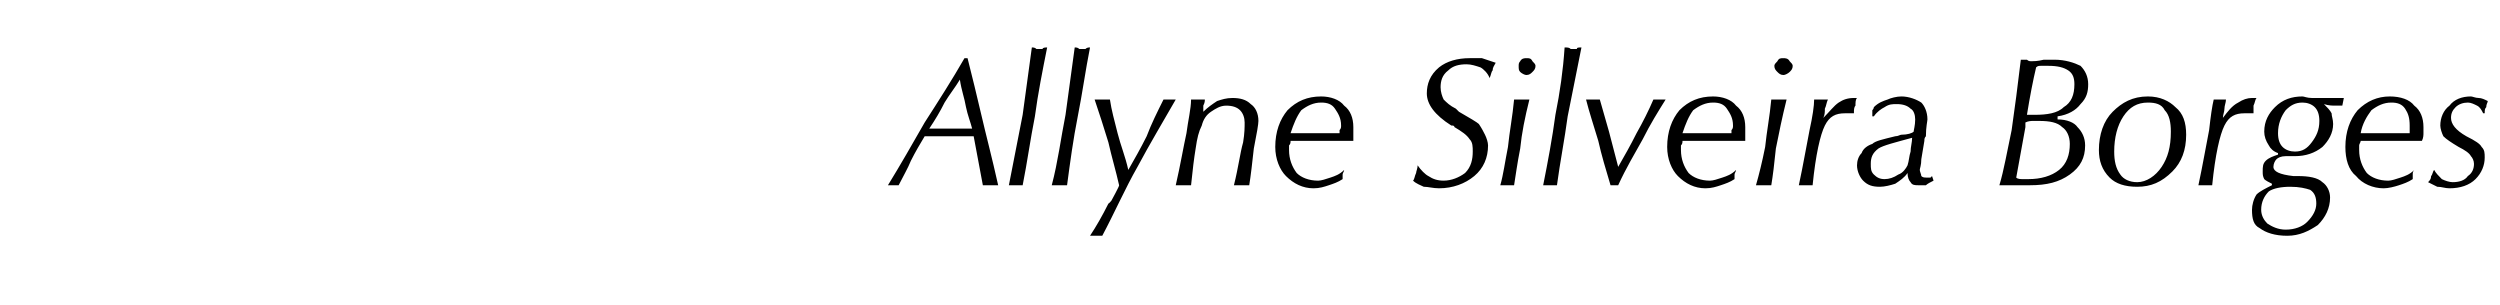 <?xml version="1.0" standalone="no"?><!DOCTYPE svg PUBLIC "-//W3C//DTD SVG 1.1//EN" "http://www.w3.org/Graphics/SVG/1.1/DTD/svg11.dtd"><svg xmlns="http://www.w3.org/2000/svg" version="1.1" width="163.3px" height="19.9px" viewBox="0 -3 163.3 19.9" style="top:-3px"><desc>Allyne Silveira Borges</desc><defs/><g id="Polygon38945"><path d="m60.7 5.4h2.8c-.1-.4-.3-.9-.4-1.4c-.1-.6-.3-1.1-.4-1.8c-.3.5-.7 1-1 1.5c-.3.6-.6 1.1-1 1.7zM58 9.1c.8-1.3 1.6-2.7 2.4-4.1c.9-1.4 1.8-2.8 2.6-4.2h.2c.3 1.2.6 2.4.9 3.7c.3 1.3.7 2.8 1.1 4.6h-1l-.3-1.6l-.3-1.6h-3.2c-.3.5-.6 1-.9 1.6c-.2.5-.5 1-.8 1.6h-.7zm7.9 0l.9-4.6l.6-4.4c.1 0 .2 0 .3.1h.4c0-.1.2-.1.3-.1c-.3 1.5-.6 3-.8 4.5c-.3 1.5-.5 3-.8 4.5h-.9zm2.8 0c.4-1.5.6-3.1.9-4.6l.6-4.4c.1 0 .2 0 .3.1h.4c.1-.1.2-.1.3-.1c-.3 1.5-.5 3-.8 4.5c-.3 1.5-.5 3-.7 4.5h-1zm2.5 3.3c.4-.6.8-1.3 1.2-2.1c.05-.01.2-.2.2-.2c0 0 .54-.98.5-1c-.2-.9-.5-1.9-.7-2.8c-.3-1-.6-1.9-.9-2.8h1c.1.7.3 1.4.5 2.2c.2.8.5 1.5.7 2.4c.4-.7.8-1.4 1.2-2.2c.3-.8.7-1.6 1.1-2.4h.8c-.8 1.4-1.7 2.9-2.5 4.4c-.8 1.4-1.5 3-2.3 4.5h-.8zm5.6-3.3c.3-1.3.5-2.5.7-3.4c.1-.8.3-1.6.3-2.2h.9c0 .1 0 .2-.1.4v.4c.3-.3.6-.5.9-.7c.3-.1.6-.2 1-.2c.5 0 .9.1 1.2.4c.3.2.5.6.5 1.1c0 .2-.1.8-.3 1.8c-.1.9-.2 1.8-.3 2.4h-1c.3-1.2.4-2.1.6-2.8c.1-.6.1-1 .1-1.3c0-.3-.1-.6-.3-.8c-.2-.2-.5-.3-.9-.3c-.4 0-.7.2-1 .4c-.3.2-.5.5-.6.9c-.2.4-.3.8-.4 1.5c-.1.6-.2 1.4-.3 2.4h-1zm10.9-.4c-.3.2-.6.3-.9.4c-.3.1-.6.2-1 .2c-.7 0-1.3-.3-1.8-.8c-.4-.4-.7-1.1-.7-1.9c0-1 .3-1.8.8-2.4c.6-.6 1.3-.9 2.2-.9c.6 0 1.2.2 1.5.6c.4.3.6.8.6 1.4v.9h-4.1c0 .1 0 .2-.1.3v.3c0 .6.2 1.1.5 1.5c.3.3.8.5 1.4.5c.2 0 .5-.1.8-.2c.3-.1.6-.2.9-.5c0 .1-.1.2-.1.3v.3zm-3.4-3h3.2v-.2c.1-.1.1-.2.1-.3c0-.5-.2-.8-.4-1.1c-.2-.3-.5-.4-.9-.4c-.5 0-.9.2-1.3.5c-.3.4-.5.9-.7 1.5zm8 3.1c.1-.1.1-.3.2-.5c0-.1.1-.3.1-.5c.2.3.5.6.7.7c.3.2.6.3 1 .3c.5 0 1-.2 1.4-.5c.4-.4.5-.9.5-1.4c0-.3 0-.6-.2-.8c-.2-.3-.5-.5-1-.8c0-.1-.1-.1-.2-.1c-1.1-.7-1.6-1.4-1.6-2.1c0-.6.2-1.2.8-1.7c.5-.4 1.2-.6 2-.6h.8l.9.3c-.1.2-.2.3-.2.5c-.1.1-.1.3-.2.5c-.1-.3-.4-.6-.6-.7c-.3-.1-.6-.2-.9-.2c-.5 0-.9.1-1.2.4c-.4.3-.5.7-.5 1.1c0 .3.1.6.2.8c.2.2.4.4.8.6l.2.2c.7.4 1.2.7 1.3.8c.2.3.3.5.4.7c.1.2.2.5.2.7c0 .8-.3 1.5-.9 2c-.6.5-1.4.8-2.3.8c-.4 0-.7-.1-1-.1c-.2-.1-.5-.2-.7-.4zm6.9-7.5c0-.1 0-.2.1-.3c.1-.2.3-.2.4-.2c.2 0 .3 0 .4.2c.1.1.2.2.2.3c0 .2-.1.3-.2.4c-.1.1-.2.2-.4.2c-.1 0-.3-.1-.4-.2c-.1-.1-.1-.2-.1-.4zM98 9.1c.2-.7.3-1.5.5-2.5c.1-1 .3-2 .4-3.1h1c-.3 1.2-.5 2.2-.6 3.2c-.2 1-.3 1.8-.4 2.4h-.9zm2.8 0c.3-1.5.6-3.1.8-4.6c.3-1.5.5-2.9.6-4.4c.2 0 .3 0 .4.1h.4c0-.1.1-.1.3-.1l-.9 4.5c-.2 1.5-.5 3-.7 4.5h-.9zm4.4 0c-.3-1-.6-2-.8-2.9c-.3-1-.6-1.9-.8-2.7h.9l.6 2.1l.6 2.3c.4-.7.8-1.4 1.2-2.2c.4-.7.8-1.5 1.1-2.2h.8c-.5.8-1 1.6-1.5 2.6c-.5.9-1.1 1.9-1.6 3h-.5zm8.1-.4c-.3.2-.6.3-.9.4c-.3.1-.6.2-1 .2c-.7 0-1.3-.3-1.8-.8c-.4-.4-.7-1.1-.7-1.9c0-1 .3-1.8.8-2.4c.6-.6 1.3-.9 2.2-.9c.6 0 1.2.2 1.5.6c.4.3.6.8.6 1.4v.9h-4.1c0 .1 0 .2-.1.3v.3c0 .6.2 1.1.5 1.5c.3.3.8.5 1.4.5c.2 0 .5-.1.8-.2c.3-.1.6-.2.9-.5c0 .1-.1.2-.1.3v.3zm-3.4-3h3.2v-.2c.1-.1.1-.2.1-.3c0-.5-.2-.8-.4-1.1c-.2-.3-.5-.4-.9-.4c-.5 0-.9.2-1.3.5c-.3.4-.5.9-.7 1.5zm6-4.4c0-.1.1-.2.2-.3c.1-.2.2-.2.4-.2c.1 0 .3 0 .4.2c.1.1.2.2.2.3c0 .2-.1.3-.2.4c-.1.1-.3.2-.4.2c-.2 0-.3-.1-.4-.2c-.1-.1-.2-.2-.2-.4zm-1.2 7.8c.2-.7.4-1.5.6-2.5c.1-1 .3-2 .4-3.1h1c-.3 1.2-.5 2.2-.7 3.2c-.1 1-.2 1.8-.3 2.4h-1zm2.8 0c.3-1.4.5-2.6.7-3.6c.2-.9.3-1.6.3-2h.9c-.1.2-.1.4-.2.6c0 .2 0 .4-.1.6c.4-.4.7-.8 1-1c.3-.2.6-.3 1-.3h.2c-.1.1-.1.3-.1.5c-.1.1-.1.3-.1.4v.1h-.6c-.6 0-1 .2-1.3.8c-.3.6-.6 1.9-.8 3.9h-.9zm7.1-1.3c.1-.3.1-.6.2-.9c0-.3.1-.6.1-.9c-1.1.3-1.9.5-2.2.7c-.4.3-.5.6-.5 1c0 .3 0 .5.2.7c.2.2.4.3.7.3c.3 0 .6-.1.9-.3c.3-.1.5-.4.6-.6zm0 .5c-.2.3-.5.5-.8.7c-.3.1-.7.2-1 .2c-.5 0-.8-.1-1.1-.4c-.2-.2-.4-.6-.4-1c0-.3.1-.6.3-.8c.1-.3.4-.5.7-.6c.2-.2.7-.3 1.5-.5c.2 0 .3-.1.4-.1c.4 0 .7-.1.8-.2c0-.1.1-.4.1-.8c0-.3-.1-.6-.3-.7c-.2-.2-.5-.3-.9-.3c-.3 0-.5 0-.8.2c-.2.1-.5.3-.7.6h-.1v-.4c.1-.1.1-.2.1-.2c.3-.3.6-.4.9-.5c.2-.1.6-.2.9-.2c.5 0 1 .2 1.3.4c.2.2.4.6.4 1.1c0 .1-.1.5-.1 1.1c-.1.1-.1.2-.1.3l-.2 1.2s.02 0 0 0c0 .4-.1.6-.1.7c0 .1.1.3.1.4c.1.1.2.1.4.1h.2l.1-.1l.1.3c-.2.1-.4.2-.5.3h-.5c-.2 0-.4 0-.5-.2c-.1-.1-.2-.3-.2-.6zm7.7-3l-.6 3.3c.1.1.3.1.4.1h.4c.8 0 1.5-.2 2-.6c.5-.4.7-1 .7-1.7c0-.5-.2-.9-.5-1.1c-.3-.3-.8-.4-1.5-.4h-.4c-.1 0-.3 0-.5.1v.3s-.04-.04 0 0zm.1-.8h.5c.8 0 1.5-.1 1.9-.5c.5-.3.7-.8.7-1.5c0-.4-.1-.7-.4-.9c-.3-.2-.7-.3-1.3-.3h-.5c-.1 0-.2 0-.3.1c-.1.4-.2.9-.3 1.4c-.1.5-.2 1.1-.3 1.7zm-1.8 4.6c.3-1 .5-2.2.8-3.6c.2-1.4.4-2.9.6-4.6h.4c.1.1.2.1.3.1c.1 0 .4 0 .8-.1h.7c.7 0 1.3.2 1.7.4c.3.3.5.7.5 1.2c0 .5-.1.9-.5 1.3c-.3.4-.8.7-1.5.8v.2c.6 0 1.1.2 1.3.5c.3.3.5.7.5 1.2c0 .8-.3 1.4-1 1.9c-.7.5-1.5.7-2.6.7h-2zm9.7-5.4c-.7 0-1.2.3-1.6.9c-.4.6-.6 1.4-.6 2.3c0 .6.1 1.1.4 1.5c.2.3.6.5 1.1.5c.6 0 1.2-.4 1.6-1c.4-.6.6-1.3.6-2.3c0-.6-.1-1.1-.4-1.4c-.2-.4-.6-.5-1.1-.5zm-3.2 3.1c0-1 .3-1.9.9-2.5c.6-.6 1.3-1 2.3-1c.8 0 1.4.3 1.8.7c.5.4.7 1 .7 1.8c0 1-.3 1.8-.9 2.4c-.7.7-1.4 1-2.3 1c-.8 0-1.4-.2-1.8-.6c-.5-.5-.7-1.1-.7-1.8zm6.5 2.3c.3-1.4.5-2.6.7-3.6c.1-.9.2-1.6.3-2h.8c0 .2-.1.4-.1.6c0 .2-.1.4-.1.6c.3-.4.6-.8 1-1c.3-.2.6-.3.9-.3h.3c-.1.1-.1.3-.2.5v.5h-.6c-.6 0-1 .2-1.3.8c-.3.6-.6 1.9-.8 3.9h-.9zm5.2-2.1c-.3-.1-.5-.3-.6-.5c-.2-.3-.3-.6-.3-.9c0-.7.3-1.2.7-1.6c.5-.5 1.1-.7 1.8-.7c.1 0 .3.1.6.1h2.1l-.1.5h-.5c-.1 0-.4 0-.7-.1c.2.2.4.4.5.6c0 .2.1.4.1.7c0 .6-.3 1.1-.7 1.5c-.5.4-1.1.6-1.8.6h-.6c-.3 0-.5.1-.6.2c-.1.1-.2.3-.2.5c0 .3.4.5 1.3.6h.3c.7 0 1.3.1 1.6.4c.3.2.5.6.5 1c0 .7-.3 1.3-.8 1.8c-.6.4-1.2.7-2 .7c-.8 0-1.4-.2-1.8-.5c-.4-.2-.5-.6-.5-1.2c0-.3.1-.7.3-1c.2-.2.6-.4 1-.6v-.1c-.2-.1-.4-.2-.5-.3c-.1-.2-.1-.3-.1-.5c0-.3 0-.5.2-.7c.2-.2.5-.3.8-.4v-.1zm-1.1 3.7c0 .4.2.7.4.9c.3.2.7.4 1.2.4c.6 0 1.1-.2 1.4-.5c.4-.4.6-.8.6-1.2c0-.4-.1-.7-.4-.9c-.3-.1-.7-.2-1.3-.2c-.6 0-1.1.1-1.4.3c-.3.3-.5.7-.5 1.2zm2.7-7c-.5 0-.8.2-1.1.5c-.3.4-.5.9-.5 1.5c0 .4.1.7.3.9c.2.2.5.3.8.3c.5 0 .8-.2 1.1-.6c.3-.4.5-.8.5-1.4c0-.4-.1-.7-.3-.9c-.2-.2-.5-.3-.8-.3zm7.2 5c-.3.2-.6.3-.9.4c-.3.1-.7.2-1 .2c-.7 0-1.4-.3-1.8-.8c-.5-.4-.7-1.1-.7-1.9c0-1 .3-1.8.8-2.4c.6-.6 1.3-.9 2.1-.9c.7 0 1.3.2 1.6.6c.4.3.6.8.6 1.4v.4c0 .1 0 .3-.1.5h-4c0 .1-.1.2-.1.3v.3c0 .6.2 1.1.5 1.5c.3.3.8.5 1.4.5c.2 0 .5-.1.8-.2c.3-.1.6-.2.9-.5c-.1.1-.1.2-.1.3v.3zm-3.4-3h3.2v-.5c0-.5-.1-.8-.3-1.1c-.2-.3-.5-.4-.9-.4c-.5 0-.9.2-1.3.5c-.3.4-.6.9-.7 1.5zm4.4 3.2c.1-.1.2-.2.2-.4c.1-.1.1-.3.2-.4c.1.2.3.4.5.6c.2.1.5.2.7.2c.4 0 .8-.1 1-.4c.3-.2.4-.5.4-.8c0-.2-.1-.4-.2-.5c-.1-.2-.4-.4-.8-.6c-.5-.3-.8-.5-1-.7c-.1-.2-.2-.5-.2-.7c0-.5.2-1 .6-1.3c.3-.4.8-.6 1.4-.6c.1 0 .3.1.5.1c.2 0 .4.1.6.2c0 .1-.1.2-.1.4c-.1.1-.1.2-.1.4h-.1c-.1-.2-.2-.4-.4-.5c-.2-.1-.4-.2-.6-.2c-.3 0-.6.1-.8.3c-.2.2-.3.4-.3.7c0 .4.3.8 1 1.2c.6.3.9.5 1 .7c.2.2.2.4.2.7c0 .5-.2 1-.6 1.4c-.4.4-1 .6-1.7.6c-.3 0-.5-.1-.8-.1l-.6-.3z" stroke="none" fill="#000"/></g></svg>